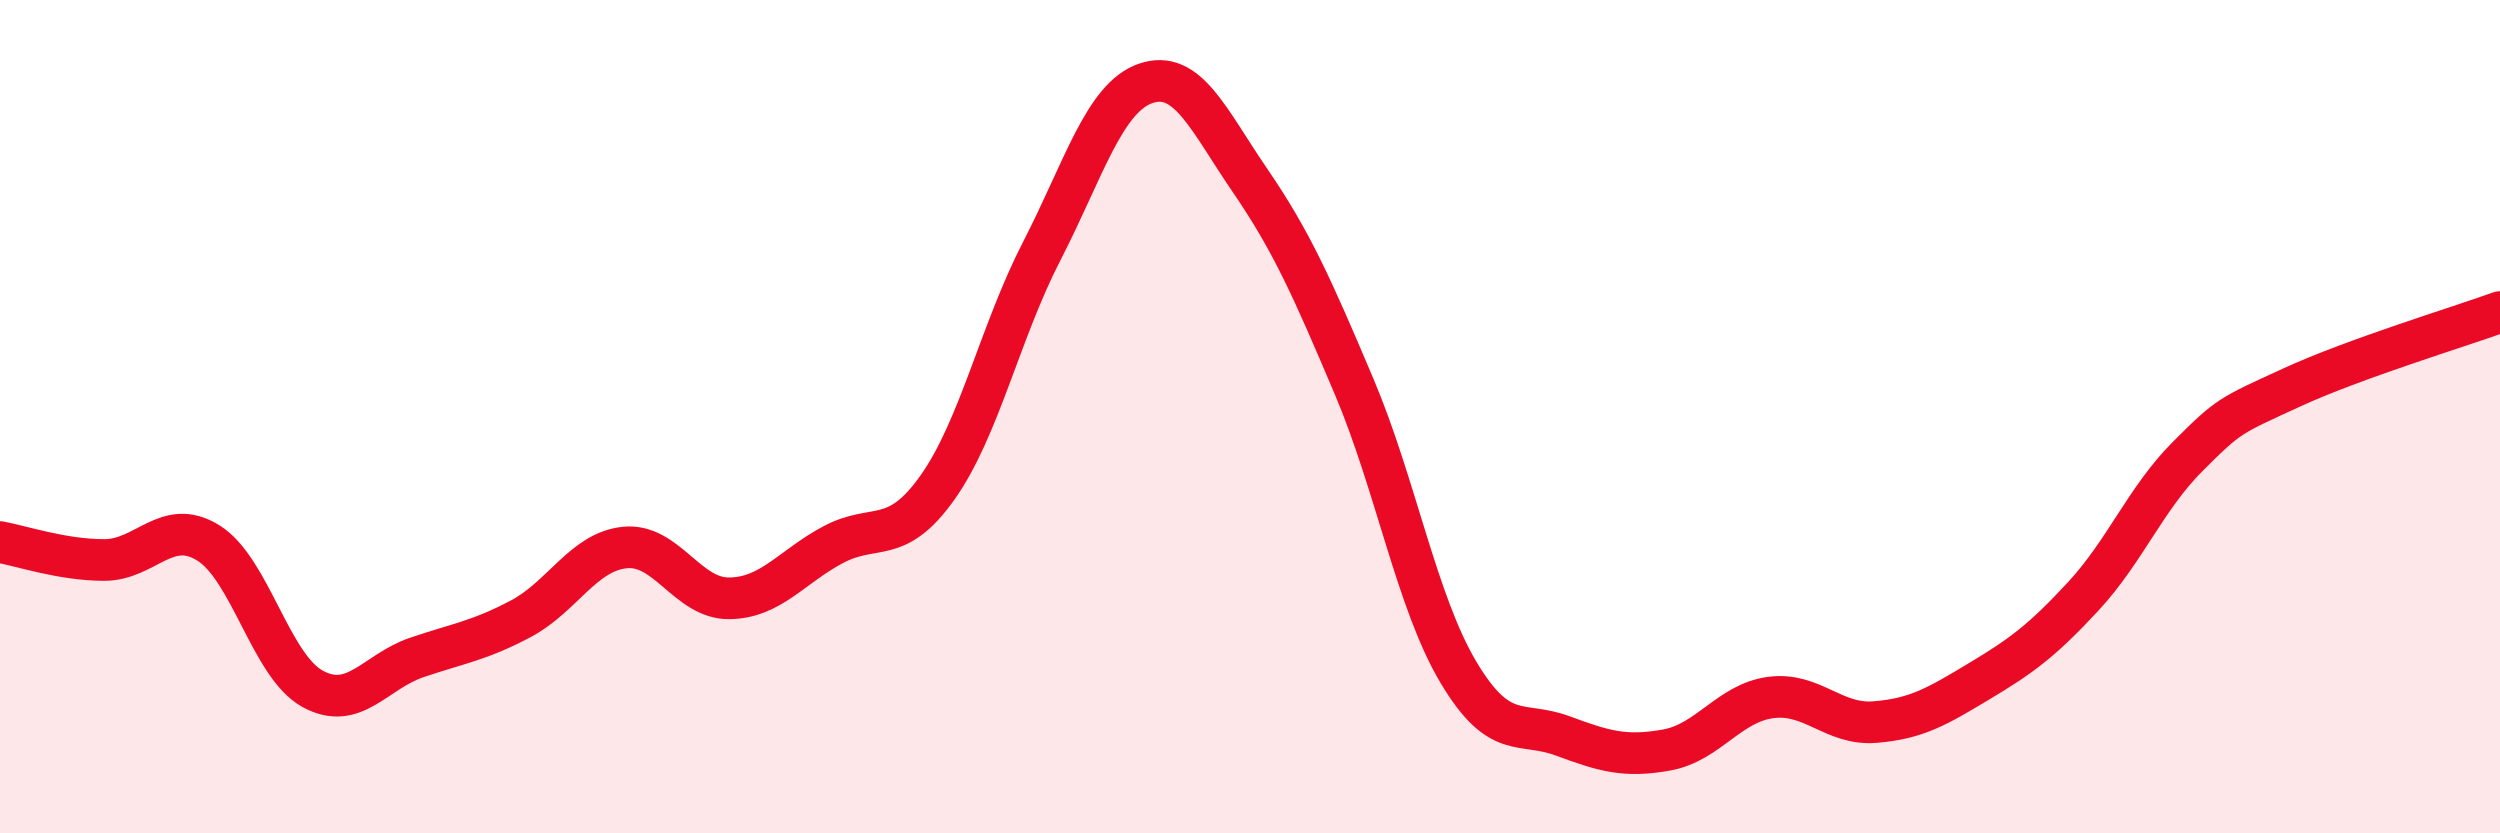
    <svg width="60" height="20" viewBox="0 0 60 20" xmlns="http://www.w3.org/2000/svg">
      <path
        d="M 0,13.01 C 0.5,13.1 1.5,13.44 2.5,13.44 C 3.5,13.44 4,12.41 5,13.03 C 6,13.65 6.5,15.98 7.5,16.53 C 8.5,17.08 9,16.12 10,15.78 C 11,15.44 11.5,15.38 12.5,14.85 C 13.5,14.32 14,13.24 15,13.14 C 16,13.04 16.5,14.37 17.5,14.36 C 18.5,14.35 19,13.6 20,13.07 C 21,12.54 21.5,13.11 22.5,11.7 C 23.5,10.29 24,7.97 25,6.03 C 26,4.09 26.5,2.34 27.5,2 C 28.5,1.66 29,2.87 30,4.33 C 31,5.79 31.5,6.92 32.5,9.28 C 33.5,11.64 34,14.45 35,16.13 C 36,17.81 36.5,17.29 37.5,17.66 C 38.5,18.03 39,18.18 40,18 C 41,17.82 41.5,16.87 42.5,16.74 C 43.5,16.61 44,17.41 45,17.33 C 46,17.25 46.5,16.95 47.5,16.35 C 48.5,15.75 49,15.39 50,14.31 C 51,13.23 51.5,11.96 52.5,10.96 C 53.5,9.96 53.5,9.99 55,9.3 C 56.5,8.61 59,7.85 60,7.49L60 20L0 20Z"
        fill="#EB0A25"
        opacity="0.1"
        stroke-linecap="round"
        stroke-linejoin="round"
      />
      <path
        d="M 0,13.01 C 0.5,13.1 1.5,13.44 2.5,13.44 C 3.5,13.44 4,12.41 5,13.03 C 6,13.65 6.5,15.98 7.5,16.53 C 8.5,17.08 9,16.12 10,15.78 C 11,15.44 11.5,15.38 12.5,14.85 C 13.5,14.32 14,13.24 15,13.14 C 16,13.04 16.5,14.37 17.5,14.36 C 18.5,14.35 19,13.6 20,13.07 C 21,12.54 21.5,13.11 22.5,11.7 C 23.5,10.29 24,7.97 25,6.03 C 26,4.09 26.5,2.34 27.5,2 C 28.5,1.66 29,2.87 30,4.33 C 31,5.79 31.5,6.92 32.5,9.28 C 33.5,11.64 34,14.45 35,16.13 C 36,17.81 36.5,17.29 37.5,17.66 C 38.5,18.03 39,18.18 40,18 C 41,17.82 41.5,16.87 42.5,16.74 C 43.5,16.61 44,17.41 45,17.33 C 46,17.25 46.5,16.95 47.5,16.35 C 48.5,15.75 49,15.39 50,14.31 C 51,13.23 51.5,11.96 52.5,10.96 C 53.5,9.96 53.5,9.99 55,9.3 C 56.5,8.61 59,7.85 60,7.49"
        stroke="#EB0A25"
        stroke-width="1"
        fill="none"
        stroke-linecap="round"
        stroke-linejoin="round"
      />
    </svg>
  